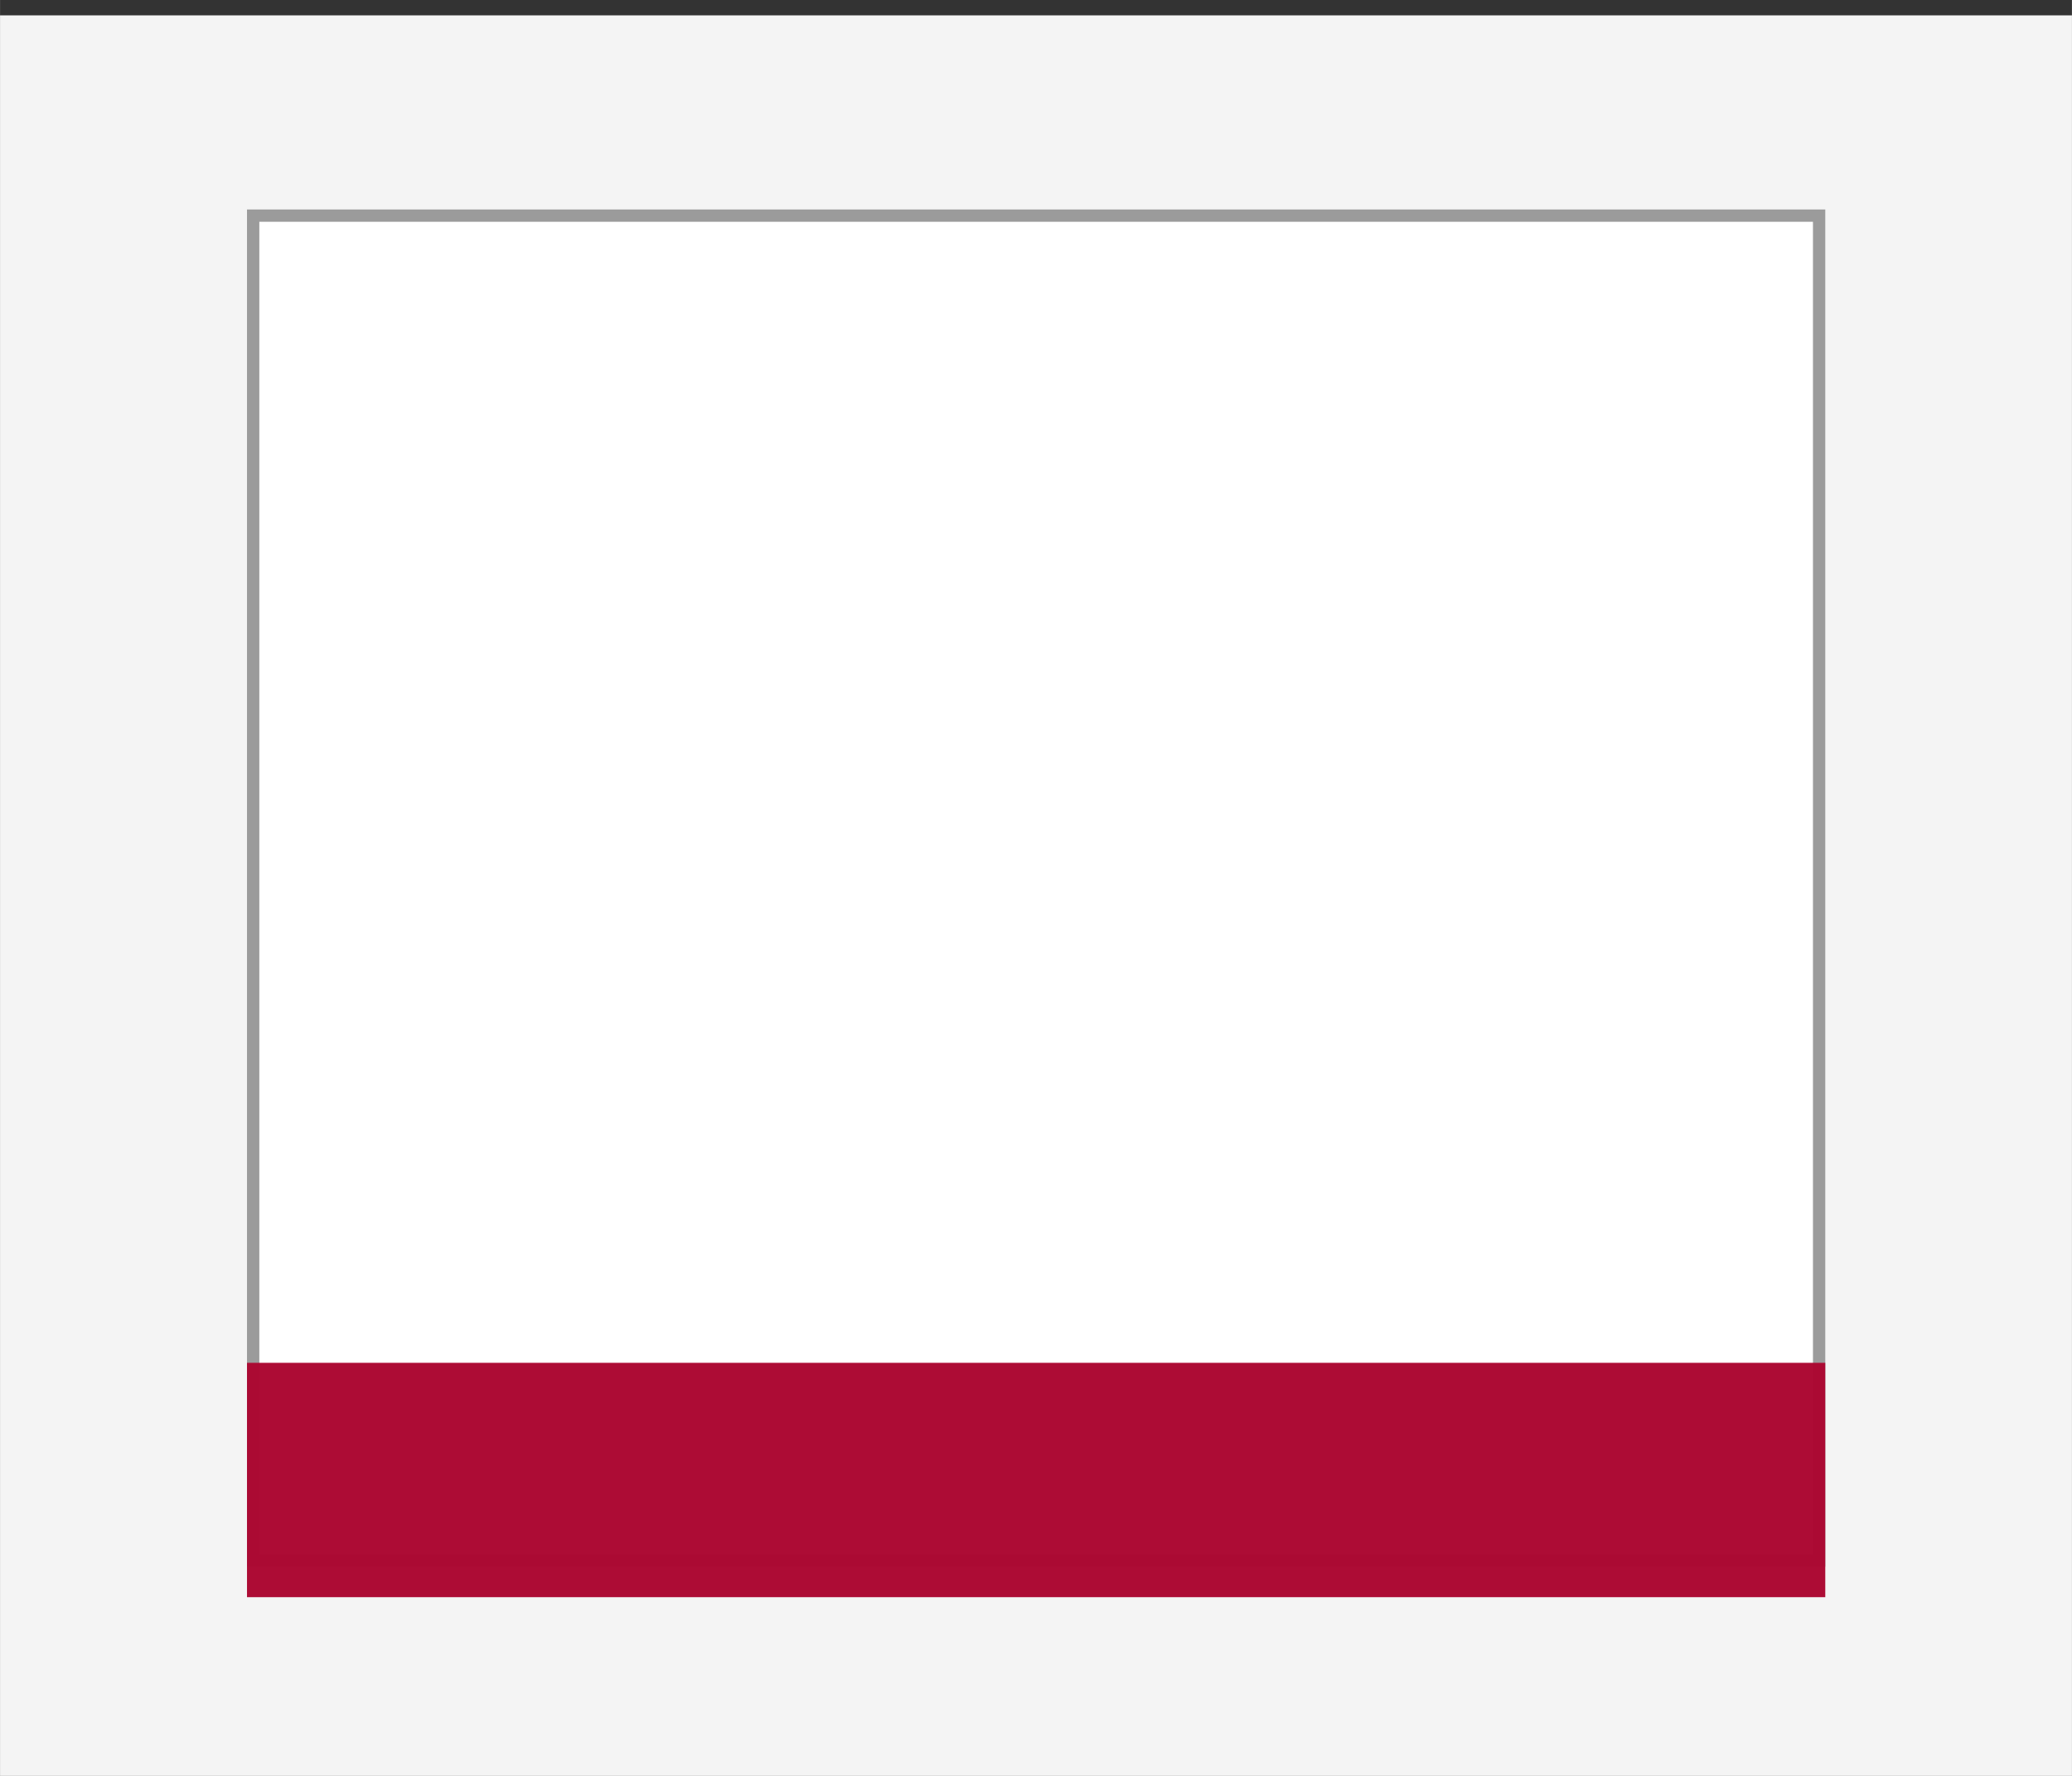 <?xml version="1.0" encoding="UTF-8" standalone="no"?>
<svg
   xmlns:dc="http://purl.org/dc/elements/1.1/"
   xmlns:cc="http://creativecommons.org/ns#"
   xmlns:rdf="http://www.w3.org/1999/02/22-rdf-syntax-ns#"
   xmlns:svg="http://www.w3.org/2000/svg"
   xmlns="http://www.w3.org/2000/svg"
   xmlns:sodipodi="http://sodipodi.sourceforge.net/DTD/sodipodi-0.dtd"
   xmlns:inkscape="http://www.inkscape.org/namespaces/inkscape"
   sodipodi:docname="red-integration-tile.svg"
   inkscape:version="1.0 (4035a4fb49, 2020-05-01)"
   id="svg901"
   version="1.1"
   viewBox="0 0 7.408 6.35"
   height="24"
   width="28">
  <rect x="0" y="0" width="7.408" height="6.35" fill="#333333" stroke="none"/>
  <defs
     id="defs895" />
  <sodipodi:namedview
     showguides="false"
     inkscape:window-maximized="1"
     inkscape:window-y="-9"
     inkscape:window-x="-9"
     inkscape:window-height="1051"
     inkscape:window-width="1920"
     units="px"
     showgrid="false"
     inkscape:document-rotation="0"
     inkscape:current-layer="layer1"
     inkscape:document-units="px"
     inkscape:cy="24.008813"
     inkscape:cx="32"
     inkscape:zoom="12.16675"
     inkscape:pageshadow="2"
     inkscape:pageopacity="0.0"
     borderopacity="1.0"
     bordercolor="#666666"
     pagecolor="#ffffff"
     id="base" />
  <g
     id="layer1"
     inkscape:groupmode="layer"
     inkscape:label="Layer 1">
    <rect
       y="0.055"
       x="9.5367432e-07"
       height="6.35"
       width="7.408"
       id="rect1570"
       style="fill:#f9f9f9;fill-opacity:0.976;stroke:#999999;stroke-width:0;stroke-linecap:square;stroke-linejoin:round;stroke-miterlimit:4;stroke-dasharray:none" />
    <g
       id="g1576">
      <rect
         style="fill:#ffffff;fill-opacity:0.976;stroke:#999999;stroke-width:0.044;stroke-miterlimit:4;stroke-dasharray:none;stroke-opacity:0.976"
         id="rect841"
         width="5.599"
         height="4.809"
         x="-6.504"
         y="0.771"
         transform="scale(-1,1)" />
      <rect
         y="4.873"
         x="-6.526"
         height="0.838"
         width="5.643"
         id="rect843"
         style="fill:#ab0730;fill-opacity:0.976;stroke:#1a1a1a;stroke-width:0;stroke-miterlimit:4;stroke-dasharray:none;stroke-opacity:0.976"
         transform="scale(-1,1)" />
    </g>
  </g>
</svg>
